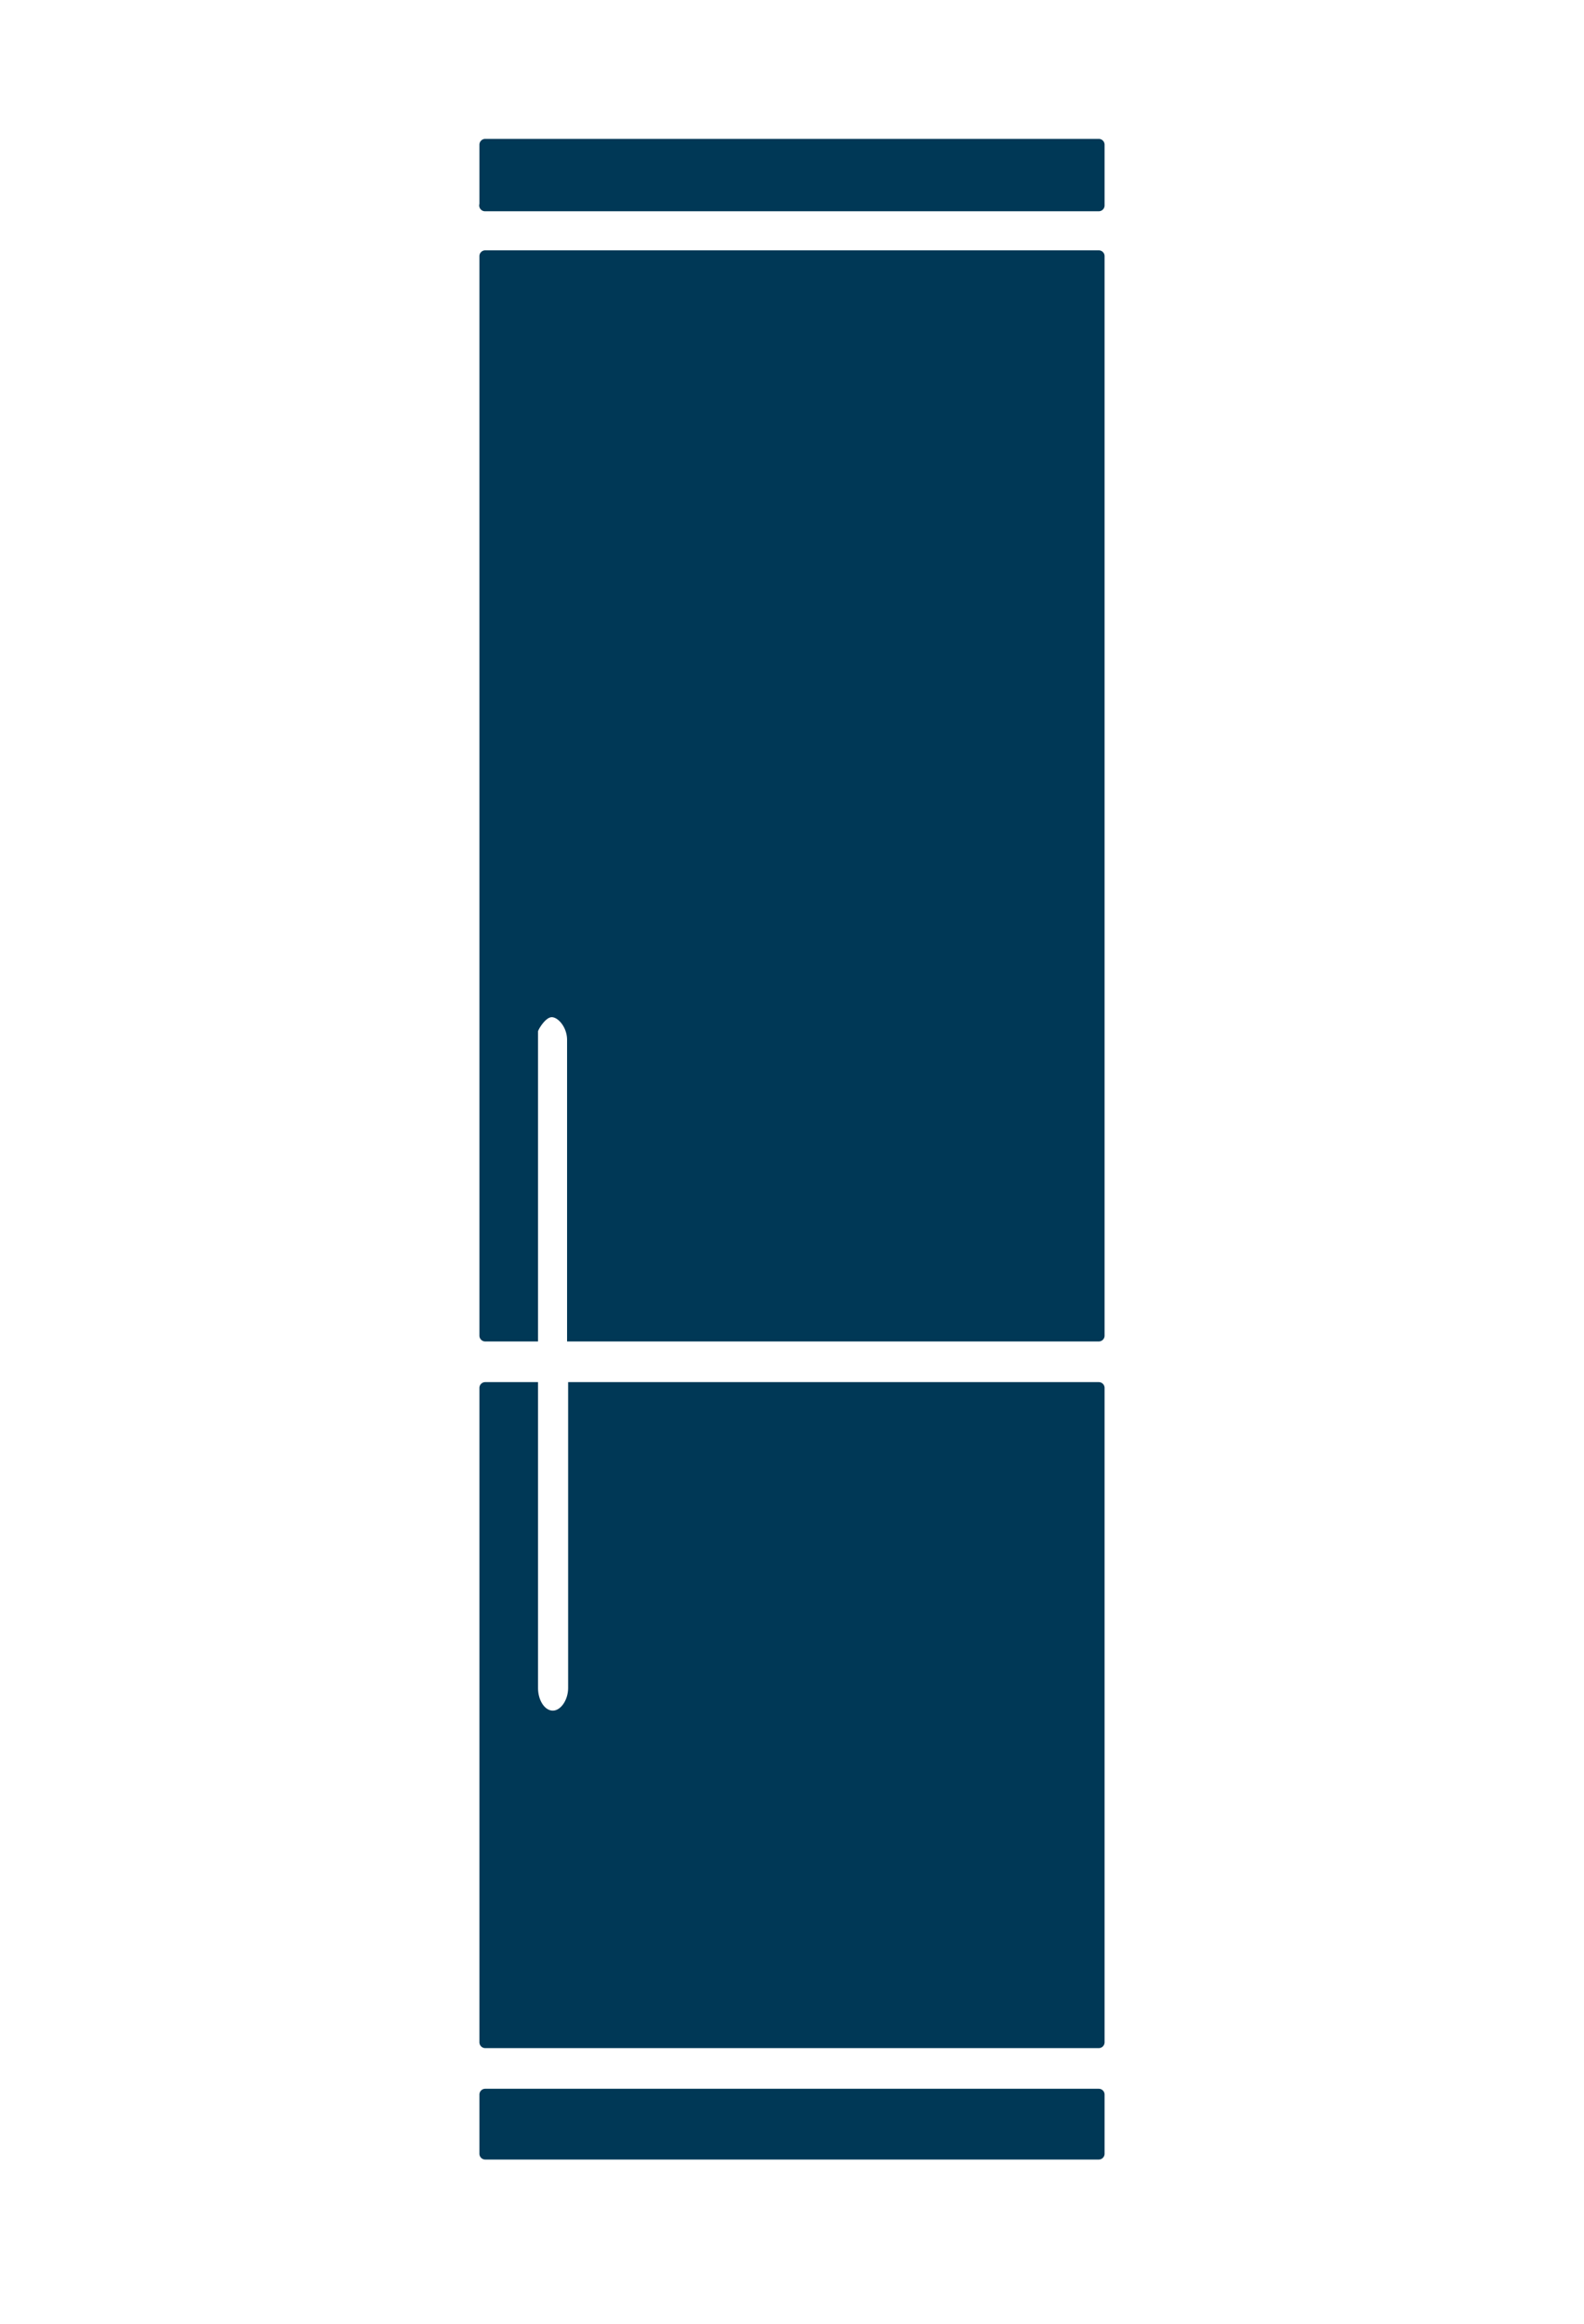 <svg id="レイヤー_1" data-name="レイヤー 1" xmlns="http://www.w3.org/2000/svg" width="30" height="44" viewBox="0 0 30 44">
  <defs>
    <style>
      .cls-1 {
        fill: #003856;
      }
    </style>
  </defs>
  <path class="cls-1" d="M20.92,26.28V38.67a.11.11,0,0,1-.11.11H9.19a.11.11,0,0,1-.11-.11V26.28a.11.11,0,0,1,.11-.11h1s0,5.76,0,5.79c0,.24.13.43.28.43s.29-.2.29-.43V26.17H20.81A.11.11,0,0,1,20.92,26.28Zm-.11,13.27H9.19a.11.11,0,0,0-.11.11v1.12a.11.11,0,0,0,.11.11H20.81a.11.11,0,0,0,.11-.11V39.66A.11.11,0,0,0,20.81,39.55Zm0-34.81H9.19a.11.11,0,0,0-.11.11V25.29a.11.11,0,0,0,.11.11h1s0-5.84,0-5.87.14-.27.26-.27.29.19.29.43V25.4H20.81a.11.11,0,0,0,.11-.11V4.85A.11.11,0,0,0,20.81,4.74Zm0-2.11H9.19a.11.11,0,0,0-.11.11V3.86A.11.11,0,0,0,9.19,4H20.81a.11.11,0,0,0,.11-.11V2.74A.11.11,0,0,0,20.81,2.63Z"/>
</svg>
